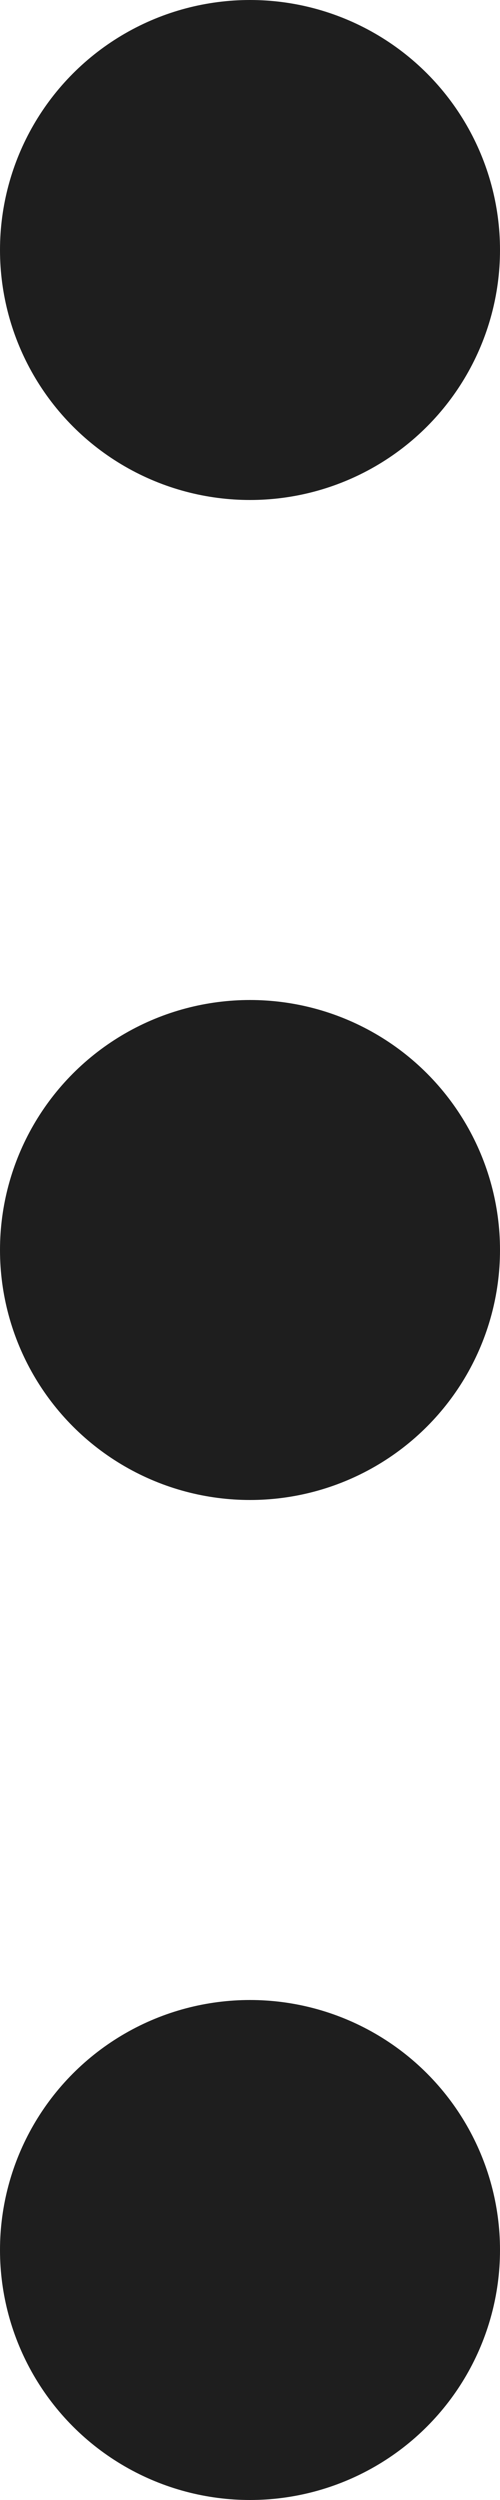 <?xml version="1.0" encoding="UTF-8"?> <svg xmlns="http://www.w3.org/2000/svg" width="10" height="50" viewBox="0 0 10 50" fill="none"> <circle cx="5" cy="5" r="5" fill="#1E1E1E"></circle> <circle cx="5" cy="25" r="5" fill="#1E1E1E"></circle> <circle cx="5" cy="45" r="5" fill="#1E1E1E"></circle> </svg> 